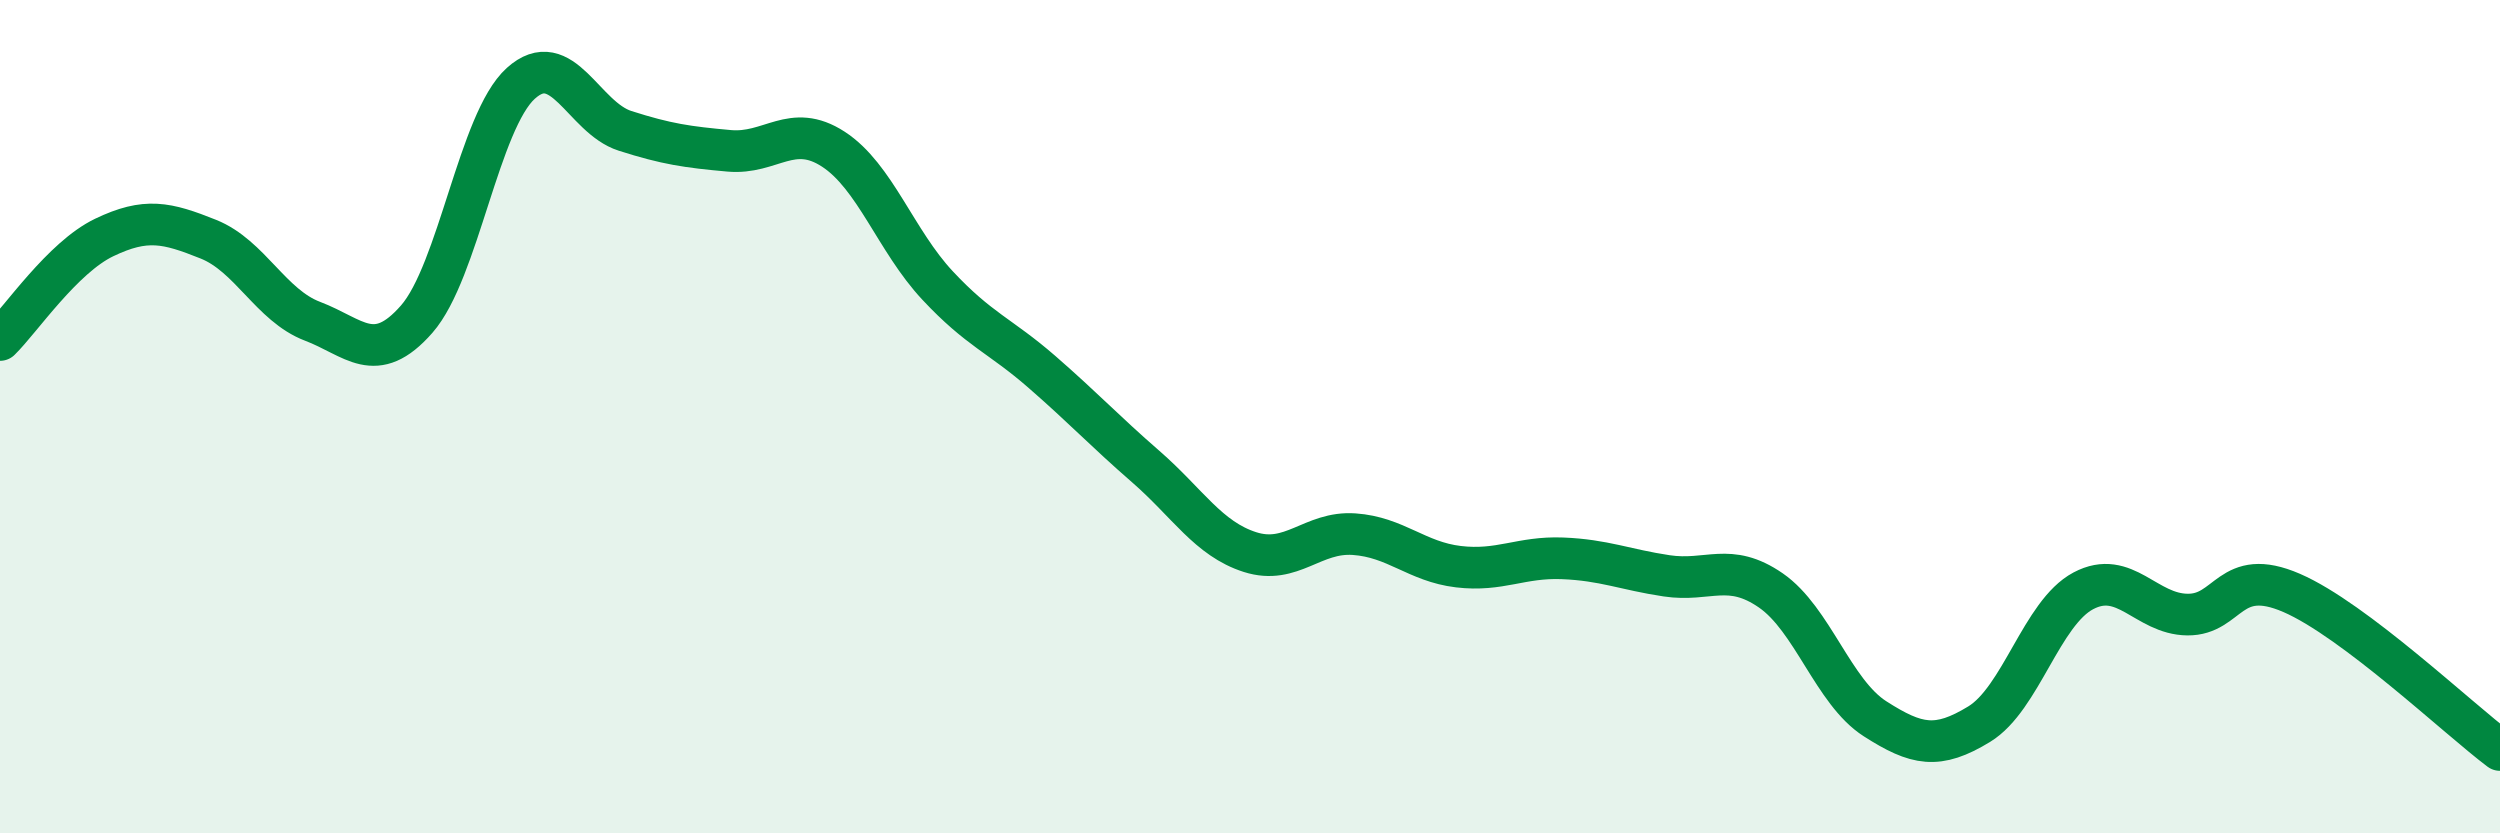 
    <svg width="60" height="20" viewBox="0 0 60 20" xmlns="http://www.w3.org/2000/svg">
      <path
        d="M 0,8.16 C 0.5,7.67 1.5,6.18 2.5,5.7 C 3.5,5.22 4,5.34 5,5.74 C 6,6.14 6.5,7.33 7.5,7.71 C 8.5,8.09 9,8.8 10,7.66 C 11,6.52 11.5,2.9 12.5,2 C 13.5,1.1 14,2.82 15,3.14 C 16,3.46 16.5,3.53 17.5,3.62 C 18.5,3.71 19,2.93 20,3.58 C 21,4.23 21.5,5.78 22.5,6.85 C 23.5,7.92 24,8.05 25,8.92 C 26,9.79 26.5,10.33 27.5,11.2 C 28.5,12.07 29,12.93 30,13.25 C 31,13.57 31.5,12.75 32.5,12.82 C 33.5,12.89 34,13.48 35,13.6 C 36,13.72 36.5,13.36 37.5,13.4 C 38.5,13.44 39,13.67 40,13.82 C 41,13.97 41.5,13.48 42.5,14.17 C 43.5,14.86 44,16.61 45,17.25 C 46,17.89 46.5,17.99 47.5,17.38 C 48.5,16.77 49,14.71 50,14.18 C 51,13.65 51.5,14.74 52.5,14.75 C 53.5,14.76 53.5,13.58 55,14.23 C 56.5,14.88 59,17.25 60,18L60 20L0 20Z"
        fill="#008740"
        opacity="0.1"
        stroke-linecap="round"
        stroke-linejoin="round"
      />
      <path
        d="M 0,8.16 C 0.5,7.67 1.5,6.18 2.5,5.7 C 3.5,5.22 4,5.34 5,5.74 C 6,6.14 6.5,7.33 7.5,7.71 C 8.5,8.09 9,8.8 10,7.66 C 11,6.52 11.5,2.9 12.5,2 C 13.5,1.1 14,2.82 15,3.14 C 16,3.46 16.5,3.53 17.5,3.62 C 18.5,3.71 19,2.93 20,3.58 C 21,4.23 21.5,5.78 22.5,6.85 C 23.5,7.92 24,8.05 25,8.92 C 26,9.79 26.5,10.33 27.5,11.2 C 28.5,12.07 29,12.93 30,13.25 C 31,13.57 31.5,12.75 32.5,12.82 C 33.5,12.89 34,13.48 35,13.6 C 36,13.72 36.5,13.36 37.5,13.4 C 38.5,13.44 39,13.67 40,13.82 C 41,13.97 41.5,13.48 42.5,14.17 C 43.5,14.86 44,16.61 45,17.25 C 46,17.89 46.5,17.99 47.5,17.38 C 48.5,16.77 49,14.71 50,14.18 C 51,13.65 51.5,14.74 52.5,14.75 C 53.5,14.76 53.5,13.58 55,14.23 C 56.5,14.88 59,17.25 60,18"
        stroke="#008740"
        stroke-width="1"
        fill="none"
        stroke-linecap="round"
        stroke-linejoin="round"
      />
    </svg>
  